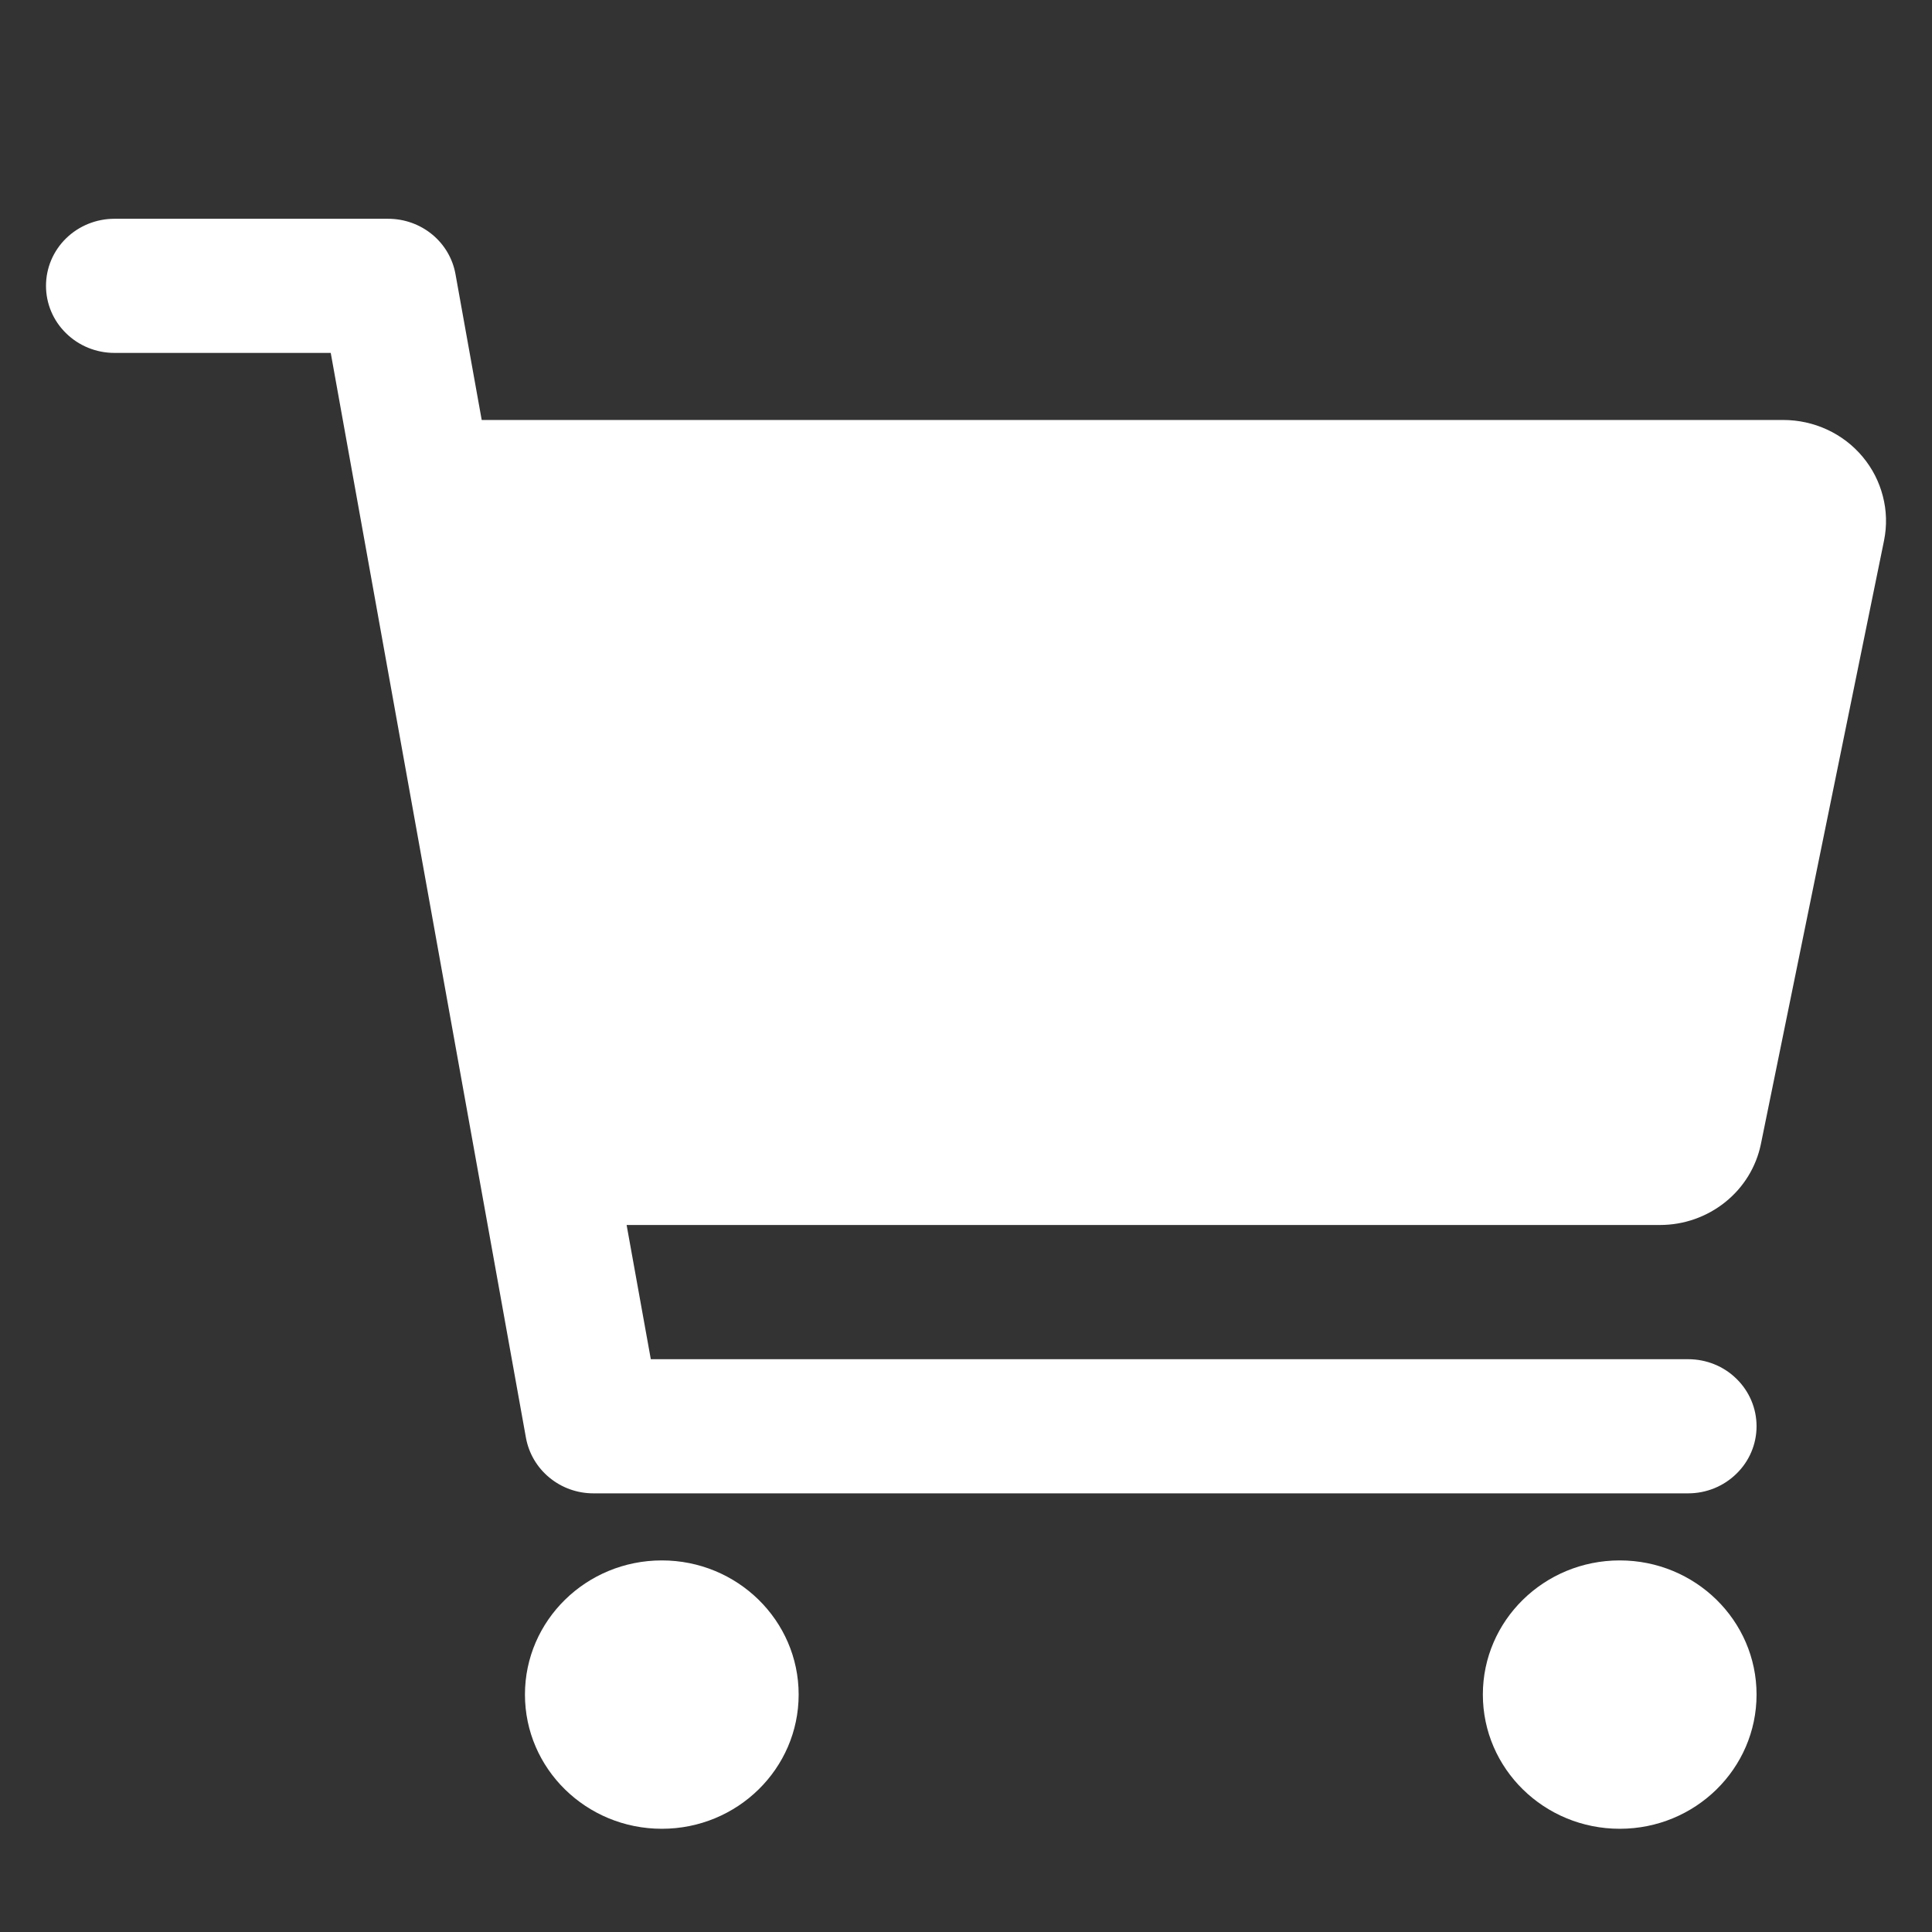 <svg width="21" height="21" viewBox="0 0 21 21" fill="none" xmlns="http://www.w3.org/2000/svg">
<rect x="0" y="0" width="21" height="21" fill="#333333" stroke="none"/>
<g clip-path="url(#clip0_193_895)">
<g clip-path="url(#clip1_193_895)">
<path d="M7.194 19.878C8.015 19.878 8.681 19.225 8.681 18.419C8.681 17.614 8.015 16.961 7.194 16.961C6.372 16.961 5.706 17.614 5.706 18.419C5.706 19.225 6.372 19.878 7.194 19.878Z" fill="white"/>
<path d="M17.606 19.878C18.427 19.878 19.093 19.225 19.093 18.419C19.093 17.614 18.427 16.961 17.606 16.961C16.784 16.961 16.118 17.614 16.118 18.419C16.118 19.225 16.784 19.878 17.606 19.878Z" fill="white"/>
<path d="M20.246 4.965C20.142 4.84 20.01 4.739 19.861 4.67C19.712 4.601 19.549 4.565 19.383 4.565L5.236 4.565L4.951 2.98C4.921 2.811 4.831 2.658 4.697 2.548C4.563 2.438 4.394 2.378 4.219 2.378L1.244 2.378C1.046 2.378 0.857 2.455 0.718 2.591C0.578 2.728 0.5 2.913 0.5 3.107C0.5 3.3 0.578 3.486 0.718 3.622C0.857 3.759 1.046 3.836 1.244 3.836L3.595 3.836L5.717 15.629C5.748 15.798 5.838 15.951 5.972 16.061C6.106 16.172 6.275 16.232 6.45 16.232H18.35C18.547 16.232 18.736 16.155 18.875 16.018C19.015 15.882 19.093 15.696 19.093 15.503C19.093 15.309 19.015 15.124 18.875 14.987C18.736 14.85 18.547 14.774 18.35 14.774L7.074 14.774L6.811 13.315L18.045 13.315C18.303 13.315 18.552 13.227 18.752 13.067C18.952 12.907 19.089 12.684 19.14 12.436L20.479 5.874C20.511 5.715 20.507 5.551 20.466 5.394C20.426 5.237 20.351 5.09 20.246 4.965Z" fill="white"/>
</g>
</g>
<defs>
<clipPath id="clip0_193_895">
<rect width="20" height="20" fill="white" transform="translate(0.5 0.878)"/>
</clipPath>
<clipPath id="clip1_193_895">
<rect width="20" height="20" fill="white" transform="translate(0.5 0.878)"/>
</clipPath>
</defs>
</svg>

